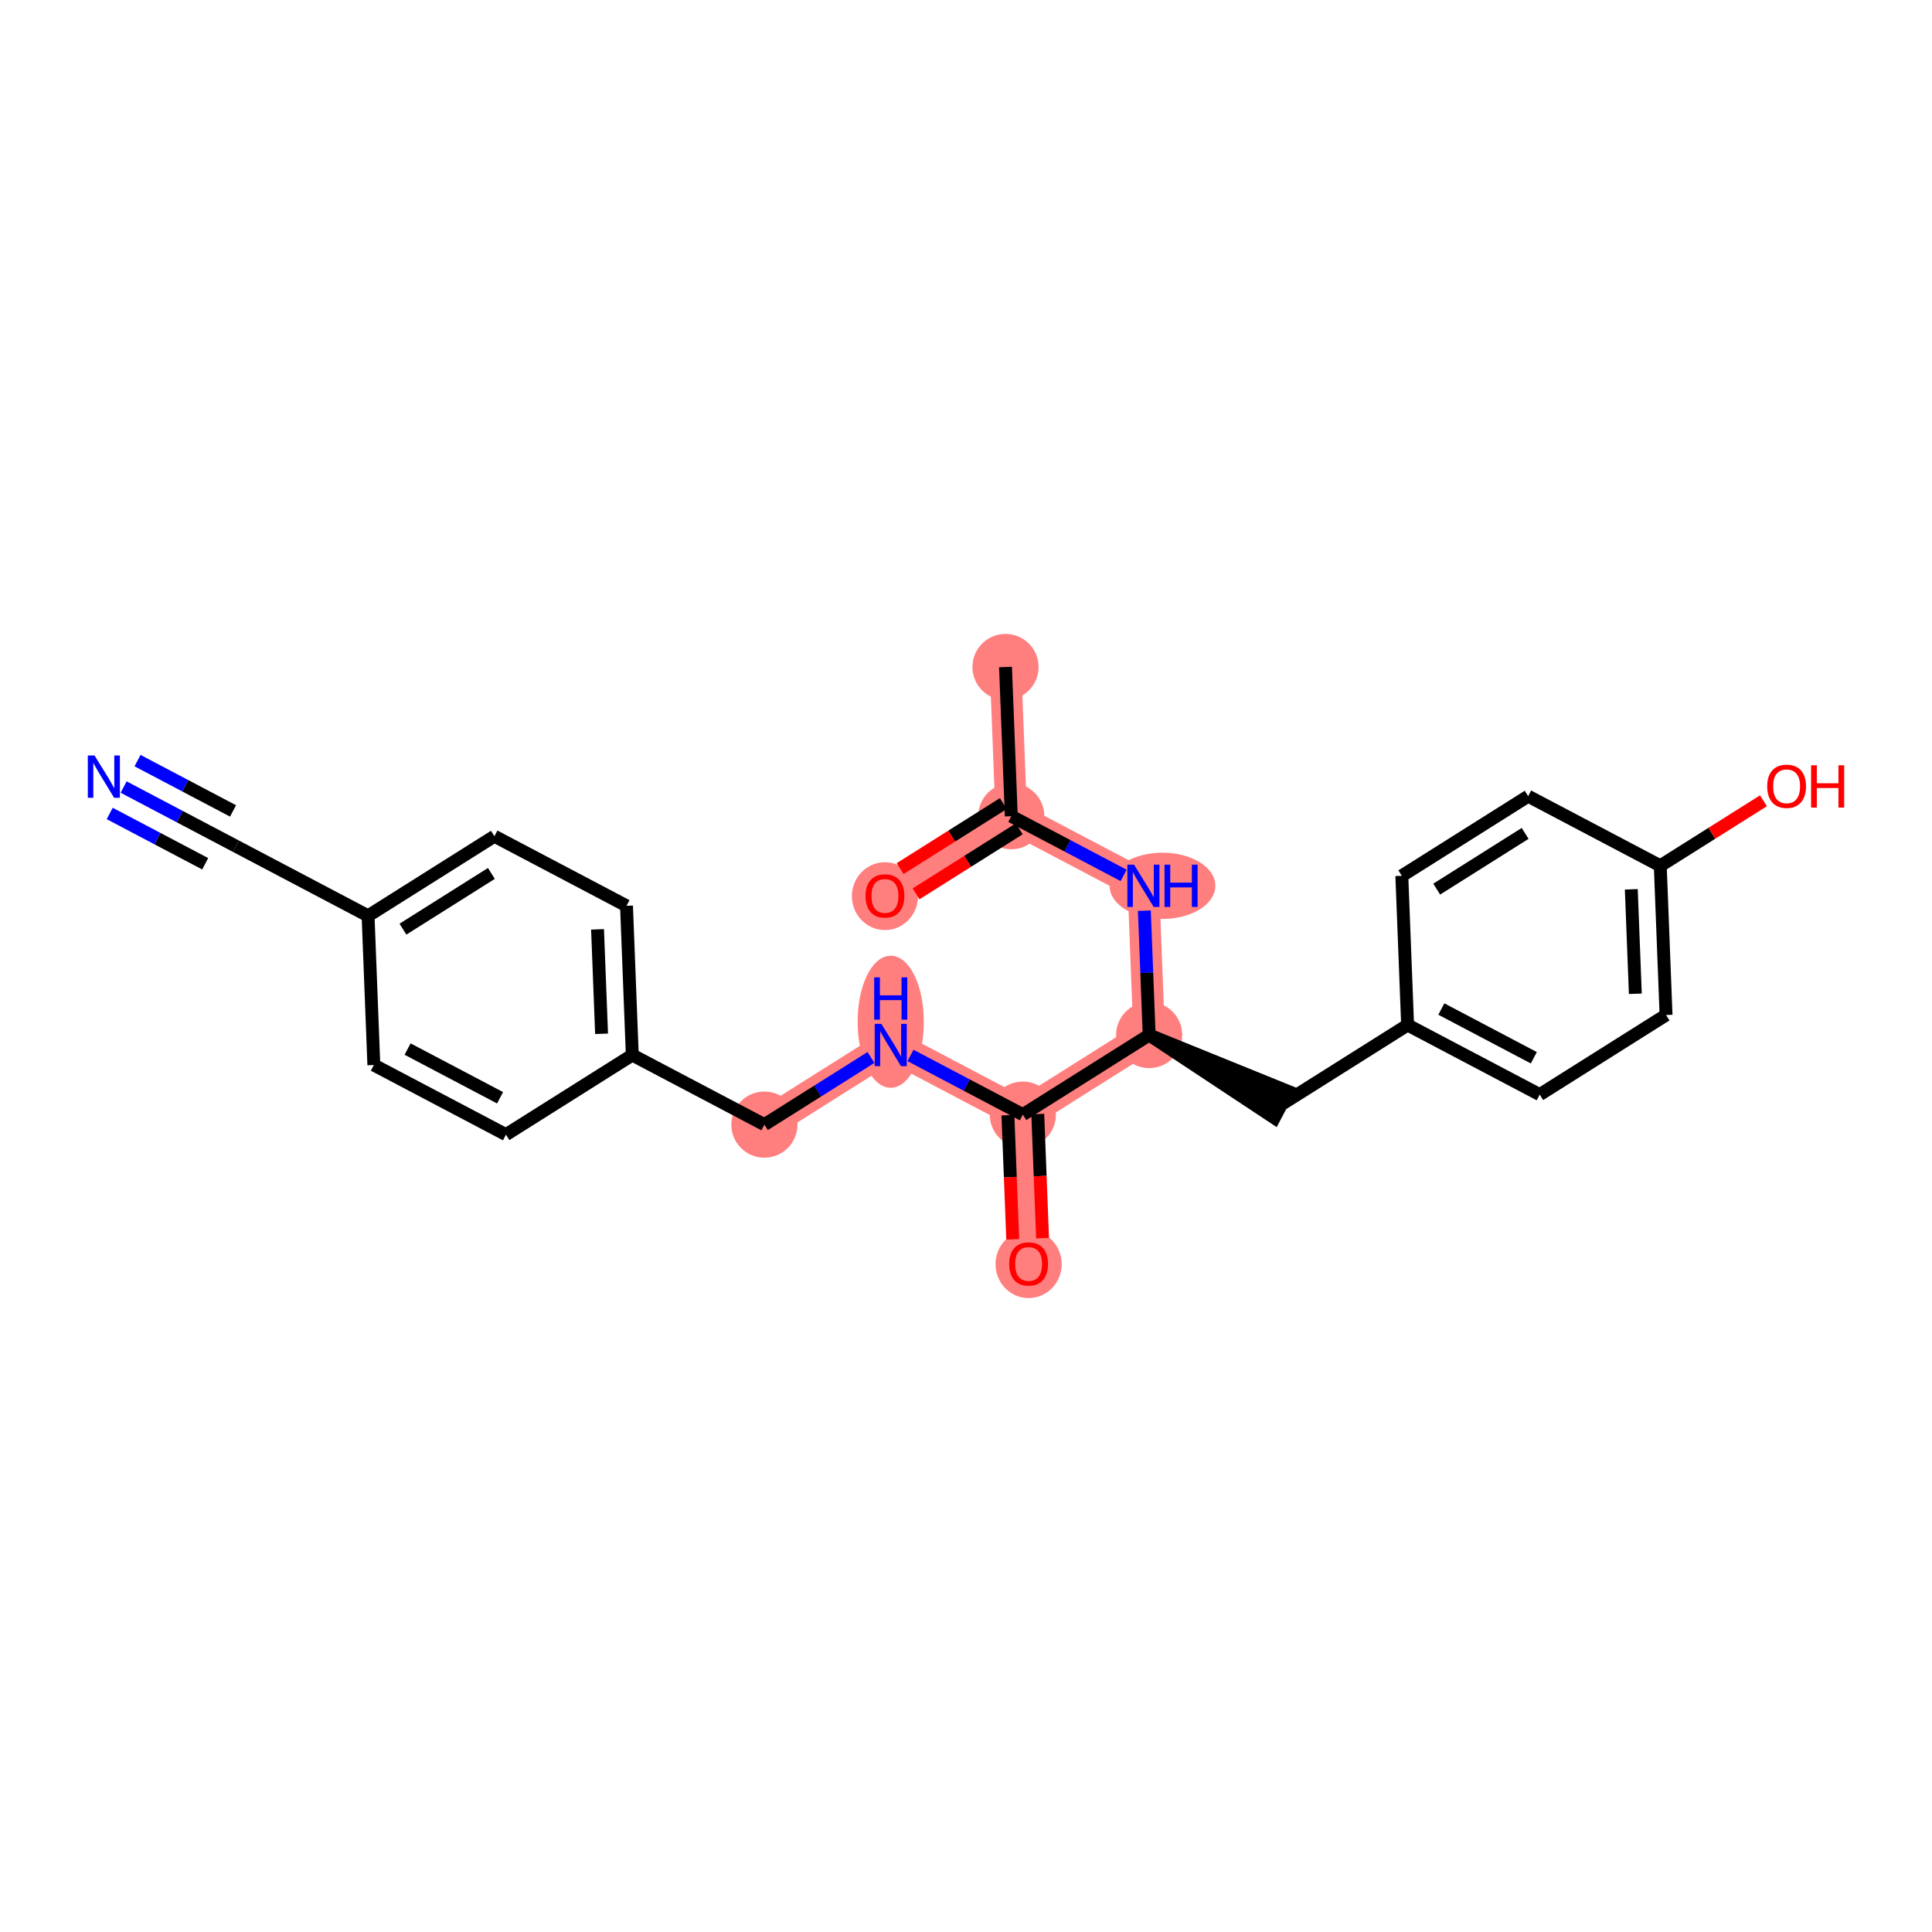 <?xml version='1.0' encoding='iso-8859-1'?>
<svg version='1.1' baseProfile='full'
              xmlns='http://www.w3.org/2000/svg'
                      xmlns:rdkit='http://www.rdkit.org/xml'
                      xmlns:xlink='http://www.w3.org/1999/xlink'
                  xml:space='preserve'
width='300px' height='300px' viewBox='0 0 300 300'>
<!-- END OF HEADER -->
<rect style='opacity:1.0;fill:#FFFFFF;stroke:none' width='300' height='300' x='0' y='0'> </rect>
<rect style='opacity:1.0;fill:#FFFFFF;stroke:none' width='300' height='300' x='0' y='0'> </rect>
<path d='M 156.135,103.571 L 157.032,126.74' style='fill:none;fill-rule:evenodd;stroke:#FF7F7F;stroke-width:4.9px;stroke-linecap:butt;stroke-linejoin:miter;stroke-opacity:1' />
<path d='M 157.032,126.74 L 137.415,139.102' style='fill:none;fill-rule:evenodd;stroke:#FF7F7F;stroke-width:4.9px;stroke-linecap:butt;stroke-linejoin:miter;stroke-opacity:1' />
<path d='M 157.032,126.74 L 177.545,137.548' style='fill:none;fill-rule:evenodd;stroke:#FF7F7F;stroke-width:4.9px;stroke-linecap:butt;stroke-linejoin:miter;stroke-opacity:1' />
<path d='M 177.545,137.548 L 178.442,160.717' style='fill:none;fill-rule:evenodd;stroke:#FF7F7F;stroke-width:4.9px;stroke-linecap:butt;stroke-linejoin:miter;stroke-opacity:1' />
<path d='M 178.442,160.717 L 158.826,173.079' style='fill:none;fill-rule:evenodd;stroke:#FF7F7F;stroke-width:4.9px;stroke-linecap:butt;stroke-linejoin:miter;stroke-opacity:1' />
<path d='M 158.826,173.079 L 159.723,196.248' style='fill:none;fill-rule:evenodd;stroke:#FF7F7F;stroke-width:4.9px;stroke-linecap:butt;stroke-linejoin:miter;stroke-opacity:1' />
<path d='M 158.826,173.079 L 138.312,162.271' style='fill:none;fill-rule:evenodd;stroke:#FF7F7F;stroke-width:4.9px;stroke-linecap:butt;stroke-linejoin:miter;stroke-opacity:1' />
<path d='M 138.312,162.271 L 118.695,174.632' style='fill:none;fill-rule:evenodd;stroke:#FF7F7F;stroke-width:4.9px;stroke-linecap:butt;stroke-linejoin:miter;stroke-opacity:1' />
<ellipse cx='156.135' cy='103.571' rx='4.637' ry='4.637'  style='fill:#FF7F7F;fill-rule:evenodd;stroke:#FF7F7F;stroke-width:1.0px;stroke-linecap:butt;stroke-linejoin:miter;stroke-opacity:1' />
<ellipse cx='157.032' cy='126.74' rx='4.637' ry='4.637'  style='fill:#FF7F7F;fill-rule:evenodd;stroke:#FF7F7F;stroke-width:1.0px;stroke-linecap:butt;stroke-linejoin:miter;stroke-opacity:1' />
<ellipse cx='137.415' cy='139.153' rx='4.637' ry='4.768'  style='fill:#FF7F7F;fill-rule:evenodd;stroke:#FF7F7F;stroke-width:1.0px;stroke-linecap:butt;stroke-linejoin:miter;stroke-opacity:1' />
<ellipse cx='180.509' cy='137.548' rx='7.712' ry='4.643'  style='fill:#FF7F7F;fill-rule:evenodd;stroke:#FF7F7F;stroke-width:1.0px;stroke-linecap:butt;stroke-linejoin:miter;stroke-opacity:1' />
<ellipse cx='178.442' cy='160.717' rx='4.637' ry='4.637'  style='fill:#FF7F7F;fill-rule:evenodd;stroke:#FF7F7F;stroke-width:1.0px;stroke-linecap:butt;stroke-linejoin:miter;stroke-opacity:1' />
<ellipse cx='158.826' cy='173.079' rx='4.637' ry='4.637'  style='fill:#FF7F7F;fill-rule:evenodd;stroke:#FF7F7F;stroke-width:1.0px;stroke-linecap:butt;stroke-linejoin:miter;stroke-opacity:1' />
<ellipse cx='159.723' cy='196.299' rx='4.637' ry='4.768'  style='fill:#FF7F7F;fill-rule:evenodd;stroke:#FF7F7F;stroke-width:1.0px;stroke-linecap:butt;stroke-linejoin:miter;stroke-opacity:1' />
<ellipse cx='138.312' cy='158.659' rx='4.637' ry='9.751'  style='fill:#FF7F7F;fill-rule:evenodd;stroke:#FF7F7F;stroke-width:1.0px;stroke-linecap:butt;stroke-linejoin:miter;stroke-opacity:1' />
<ellipse cx='118.695' cy='174.632' rx='4.637' ry='4.637'  style='fill:#FF7F7F;fill-rule:evenodd;stroke:#FF7F7F;stroke-width:1.0px;stroke-linecap:butt;stroke-linejoin:miter;stroke-opacity:1' />
<path class='bond-0 atom-0 atom-1' d='M 156.135,103.571 L 157.032,126.74' style='fill:none;fill-rule:evenodd;stroke:#000000;stroke-width:2.0px;stroke-linecap:butt;stroke-linejoin:miter;stroke-opacity:1' />
<path class='bond-1 atom-1 atom-2' d='M 155.795,124.778 L 147.784,129.827' style='fill:none;fill-rule:evenodd;stroke:#000000;stroke-width:2.0px;stroke-linecap:butt;stroke-linejoin:miter;stroke-opacity:1' />
<path class='bond-1 atom-1 atom-2' d='M 147.784,129.827 L 139.773,134.875' style='fill:none;fill-rule:evenodd;stroke:#FF0000;stroke-width:2.0px;stroke-linecap:butt;stroke-linejoin:miter;stroke-opacity:1' />
<path class='bond-1 atom-1 atom-2' d='M 158.268,128.702 L 150.256,133.75' style='fill:none;fill-rule:evenodd;stroke:#000000;stroke-width:2.0px;stroke-linecap:butt;stroke-linejoin:miter;stroke-opacity:1' />
<path class='bond-1 atom-1 atom-2' d='M 150.256,133.75 L 142.245,138.798' style='fill:none;fill-rule:evenodd;stroke:#FF0000;stroke-width:2.0px;stroke-linecap:butt;stroke-linejoin:miter;stroke-opacity:1' />
<path class='bond-2 atom-1 atom-3' d='M 157.032,126.74 L 165.754,131.335' style='fill:none;fill-rule:evenodd;stroke:#000000;stroke-width:2.0px;stroke-linecap:butt;stroke-linejoin:miter;stroke-opacity:1' />
<path class='bond-2 atom-1 atom-3' d='M 165.754,131.335 L 174.475,135.93' style='fill:none;fill-rule:evenodd;stroke:#0000FF;stroke-width:2.0px;stroke-linecap:butt;stroke-linejoin:miter;stroke-opacity:1' />
<path class='bond-3 atom-3 atom-4' d='M 177.695,141.411 L 178.069,151.064' style='fill:none;fill-rule:evenodd;stroke:#0000FF;stroke-width:2.0px;stroke-linecap:butt;stroke-linejoin:miter;stroke-opacity:1' />
<path class='bond-3 atom-3 atom-4' d='M 178.069,151.064 L 178.442,160.717' style='fill:none;fill-rule:evenodd;stroke:#000000;stroke-width:2.0px;stroke-linecap:butt;stroke-linejoin:miter;stroke-opacity:1' />
<path class='bond-4 atom-4 atom-5' d='M 178.442,160.717 L 197.875,173.576 L 200.037,169.473 Z' style='fill:#000000;fill-rule:evenodd;fill-opacity:1;stroke:#000000;stroke-width:2.0px;stroke-linecap:butt;stroke-linejoin:miter;stroke-opacity:1;' />
<path class='bond-12 atom-4 atom-13' d='M 178.442,160.717 L 158.826,173.079' style='fill:none;fill-rule:evenodd;stroke:#000000;stroke-width:2.0px;stroke-linecap:butt;stroke-linejoin:miter;stroke-opacity:1' />
<path class='bond-5 atom-5 atom-6' d='M 198.956,171.525 L 218.573,159.163' style='fill:none;fill-rule:evenodd;stroke:#000000;stroke-width:2.0px;stroke-linecap:butt;stroke-linejoin:miter;stroke-opacity:1' />
<path class='bond-6 atom-6 atom-7' d='M 218.573,159.163 L 239.087,169.971' style='fill:none;fill-rule:evenodd;stroke:#000000;stroke-width:2.0px;stroke-linecap:butt;stroke-linejoin:miter;stroke-opacity:1' />
<path class='bond-6 atom-6 atom-7' d='M 223.811,156.682 L 238.171,164.247' style='fill:none;fill-rule:evenodd;stroke:#000000;stroke-width:2.0px;stroke-linecap:butt;stroke-linejoin:miter;stroke-opacity:1' />
<path class='bond-24 atom-12 atom-6' d='M 217.676,135.994 L 218.573,159.163' style='fill:none;fill-rule:evenodd;stroke:#000000;stroke-width:2.0px;stroke-linecap:butt;stroke-linejoin:miter;stroke-opacity:1' />
<path class='bond-7 atom-7 atom-8' d='M 239.087,169.971 L 258.703,157.609' style='fill:none;fill-rule:evenodd;stroke:#000000;stroke-width:2.0px;stroke-linecap:butt;stroke-linejoin:miter;stroke-opacity:1' />
<path class='bond-8 atom-8 atom-9' d='M 258.703,157.609 L 257.806,134.44' style='fill:none;fill-rule:evenodd;stroke:#000000;stroke-width:2.0px;stroke-linecap:butt;stroke-linejoin:miter;stroke-opacity:1' />
<path class='bond-8 atom-8 atom-9' d='M 253.935,154.313 L 253.307,138.095' style='fill:none;fill-rule:evenodd;stroke:#000000;stroke-width:2.0px;stroke-linecap:butt;stroke-linejoin:miter;stroke-opacity:1' />
<path class='bond-9 atom-9 atom-10' d='M 257.806,134.44 L 265.818,129.392' style='fill:none;fill-rule:evenodd;stroke:#000000;stroke-width:2.0px;stroke-linecap:butt;stroke-linejoin:miter;stroke-opacity:1' />
<path class='bond-9 atom-9 atom-10' d='M 265.818,129.392 L 273.829,124.343' style='fill:none;fill-rule:evenodd;stroke:#FF0000;stroke-width:2.0px;stroke-linecap:butt;stroke-linejoin:miter;stroke-opacity:1' />
<path class='bond-10 atom-9 atom-11' d='M 257.806,134.44 L 237.292,123.632' style='fill:none;fill-rule:evenodd;stroke:#000000;stroke-width:2.0px;stroke-linecap:butt;stroke-linejoin:miter;stroke-opacity:1' />
<path class='bond-11 atom-11 atom-12' d='M 237.292,123.632 L 217.676,135.994' style='fill:none;fill-rule:evenodd;stroke:#000000;stroke-width:2.0px;stroke-linecap:butt;stroke-linejoin:miter;stroke-opacity:1' />
<path class='bond-11 atom-11 atom-12' d='M 236.822,129.41 L 223.091,138.063' style='fill:none;fill-rule:evenodd;stroke:#000000;stroke-width:2.0px;stroke-linecap:butt;stroke-linejoin:miter;stroke-opacity:1' />
<path class='bond-13 atom-13 atom-14' d='M 156.509,173.168 L 156.882,182.803' style='fill:none;fill-rule:evenodd;stroke:#000000;stroke-width:2.0px;stroke-linecap:butt;stroke-linejoin:miter;stroke-opacity:1' />
<path class='bond-13 atom-13 atom-14' d='M 156.882,182.803 L 157.255,192.438' style='fill:none;fill-rule:evenodd;stroke:#FF0000;stroke-width:2.0px;stroke-linecap:butt;stroke-linejoin:miter;stroke-opacity:1' />
<path class='bond-13 atom-13 atom-14' d='M 161.143,172.989 L 161.516,182.624' style='fill:none;fill-rule:evenodd;stroke:#000000;stroke-width:2.0px;stroke-linecap:butt;stroke-linejoin:miter;stroke-opacity:1' />
<path class='bond-13 atom-13 atom-14' d='M 161.516,182.624 L 161.889,192.258' style='fill:none;fill-rule:evenodd;stroke:#FF0000;stroke-width:2.0px;stroke-linecap:butt;stroke-linejoin:miter;stroke-opacity:1' />
<path class='bond-14 atom-13 atom-15' d='M 158.826,173.079 L 150.104,168.483' style='fill:none;fill-rule:evenodd;stroke:#000000;stroke-width:2.0px;stroke-linecap:butt;stroke-linejoin:miter;stroke-opacity:1' />
<path class='bond-14 atom-13 atom-15' d='M 150.104,168.483 L 141.382,163.888' style='fill:none;fill-rule:evenodd;stroke:#0000FF;stroke-width:2.0px;stroke-linecap:butt;stroke-linejoin:miter;stroke-opacity:1' />
<path class='bond-15 atom-15 atom-16' d='M 135.242,164.205 L 126.969,169.419' style='fill:none;fill-rule:evenodd;stroke:#0000FF;stroke-width:2.0px;stroke-linecap:butt;stroke-linejoin:miter;stroke-opacity:1' />
<path class='bond-15 atom-15 atom-16' d='M 126.969,169.419 L 118.695,174.632' style='fill:none;fill-rule:evenodd;stroke:#000000;stroke-width:2.0px;stroke-linecap:butt;stroke-linejoin:miter;stroke-opacity:1' />
<path class='bond-16 atom-16 atom-17' d='M 118.695,174.632 L 98.182,163.825' style='fill:none;fill-rule:evenodd;stroke:#000000;stroke-width:2.0px;stroke-linecap:butt;stroke-linejoin:miter;stroke-opacity:1' />
<path class='bond-17 atom-17 atom-18' d='M 98.182,163.825 L 97.284,140.655' style='fill:none;fill-rule:evenodd;stroke:#000000;stroke-width:2.0px;stroke-linecap:butt;stroke-linejoin:miter;stroke-opacity:1' />
<path class='bond-17 atom-17 atom-18' d='M 93.413,160.529 L 92.785,144.31' style='fill:none;fill-rule:evenodd;stroke:#000000;stroke-width:2.0px;stroke-linecap:butt;stroke-linejoin:miter;stroke-opacity:1' />
<path class='bond-25 atom-24 atom-17' d='M 78.565,176.186 L 98.182,163.825' style='fill:none;fill-rule:evenodd;stroke:#000000;stroke-width:2.0px;stroke-linecap:butt;stroke-linejoin:miter;stroke-opacity:1' />
<path class='bond-18 atom-18 atom-19' d='M 97.284,140.655 L 76.771,129.848' style='fill:none;fill-rule:evenodd;stroke:#000000;stroke-width:2.0px;stroke-linecap:butt;stroke-linejoin:miter;stroke-opacity:1' />
<path class='bond-19 atom-19 atom-20' d='M 76.771,129.848 L 57.154,142.209' style='fill:none;fill-rule:evenodd;stroke:#000000;stroke-width:2.0px;stroke-linecap:butt;stroke-linejoin:miter;stroke-opacity:1' />
<path class='bond-19 atom-19 atom-20' d='M 76.301,135.625 L 62.569,144.278' style='fill:none;fill-rule:evenodd;stroke:#000000;stroke-width:2.0px;stroke-linecap:butt;stroke-linejoin:miter;stroke-opacity:1' />
<path class='bond-20 atom-20 atom-21' d='M 57.154,142.209 L 36.64,131.401' style='fill:none;fill-rule:evenodd;stroke:#000000;stroke-width:2.0px;stroke-linecap:butt;stroke-linejoin:miter;stroke-opacity:1' />
<path class='bond-22 atom-20 atom-23' d='M 57.154,142.209 L 58.051,165.378' style='fill:none;fill-rule:evenodd;stroke:#000000;stroke-width:2.0px;stroke-linecap:butt;stroke-linejoin:miter;stroke-opacity:1' />
<path class='bond-21 atom-21 atom-22' d='M 36.64,131.401 L 27.918,126.806' style='fill:none;fill-rule:evenodd;stroke:#000000;stroke-width:2.0px;stroke-linecap:butt;stroke-linejoin:miter;stroke-opacity:1' />
<path class='bond-21 atom-21 atom-22' d='M 27.918,126.806 L 19.197,122.211' style='fill:none;fill-rule:evenodd;stroke:#0000FF;stroke-width:2.0px;stroke-linecap:butt;stroke-linejoin:miter;stroke-opacity:1' />
<path class='bond-21 atom-21 atom-22' d='M 36.185,125.92 L 28.772,122.014' style='fill:none;fill-rule:evenodd;stroke:#000000;stroke-width:2.0px;stroke-linecap:butt;stroke-linejoin:miter;stroke-opacity:1' />
<path class='bond-21 atom-21 atom-22' d='M 28.772,122.014 L 21.358,118.108' style='fill:none;fill-rule:evenodd;stroke:#0000FF;stroke-width:2.0px;stroke-linecap:butt;stroke-linejoin:miter;stroke-opacity:1' />
<path class='bond-21 atom-21 atom-22' d='M 31.862,134.126 L 24.449,130.22' style='fill:none;fill-rule:evenodd;stroke:#000000;stroke-width:2.0px;stroke-linecap:butt;stroke-linejoin:miter;stroke-opacity:1' />
<path class='bond-21 atom-21 atom-22' d='M 24.449,130.22 L 17.035,126.314' style='fill:none;fill-rule:evenodd;stroke:#0000FF;stroke-width:2.0px;stroke-linecap:butt;stroke-linejoin:miter;stroke-opacity:1' />
<path class='bond-23 atom-23 atom-24' d='M 58.051,165.378 L 78.565,176.186' style='fill:none;fill-rule:evenodd;stroke:#000000;stroke-width:2.0px;stroke-linecap:butt;stroke-linejoin:miter;stroke-opacity:1' />
<path class='bond-23 atom-23 atom-24' d='M 63.29,162.897 L 77.65,170.462' style='fill:none;fill-rule:evenodd;stroke:#000000;stroke-width:2.0px;stroke-linecap:butt;stroke-linejoin:miter;stroke-opacity:1' />
<path  class='atom-2' d='M 134.401 139.12
Q 134.401 137.543, 135.18 136.662
Q 135.959 135.781, 137.415 135.781
Q 138.871 135.781, 139.65 136.662
Q 140.429 137.543, 140.429 139.12
Q 140.429 140.715, 139.641 141.624
Q 138.853 142.524, 137.415 142.524
Q 135.968 142.524, 135.18 141.624
Q 134.401 140.725, 134.401 139.12
M 137.415 141.782
Q 138.417 141.782, 138.955 141.114
Q 139.502 140.437, 139.502 139.12
Q 139.502 137.831, 138.955 137.182
Q 138.417 136.523, 137.415 136.523
Q 136.413 136.523, 135.866 137.172
Q 135.328 137.822, 135.328 139.12
Q 135.328 140.446, 135.866 141.114
Q 136.413 141.782, 137.415 141.782
' fill='#FF0000'/>
<path  class='atom-3' d='M 176.094 134.264
L 178.246 137.742
Q 178.459 138.086, 178.802 138.707
Q 179.145 139.328, 179.164 139.366
L 179.164 134.264
L 180.036 134.264
L 180.036 140.831
L 179.136 140.831
L 176.827 137.028
Q 176.558 136.583, 176.27 136.073
Q 175.992 135.563, 175.908 135.405
L 175.908 140.831
L 175.055 140.831
L 175.055 134.264
L 176.094 134.264
' fill='#0000FF'/>
<path  class='atom-3' d='M 180.824 134.264
L 181.714 134.264
L 181.714 137.056
L 185.072 137.056
L 185.072 134.264
L 185.962 134.264
L 185.962 140.831
L 185.072 140.831
L 185.072 137.798
L 181.714 137.798
L 181.714 140.831
L 180.824 140.831
L 180.824 134.264
' fill='#0000FF'/>
<path  class='atom-10' d='M 274.409 122.097
Q 274.409 120.52, 275.188 119.639
Q 275.967 118.758, 277.423 118.758
Q 278.879 118.758, 279.658 119.639
Q 280.437 120.52, 280.437 122.097
Q 280.437 123.692, 279.649 124.601
Q 278.86 125.501, 277.423 125.501
Q 275.976 125.501, 275.188 124.601
Q 274.409 123.702, 274.409 122.097
M 277.423 124.759
Q 278.425 124.759, 278.962 124.091
Q 279.51 123.414, 279.51 122.097
Q 279.51 120.808, 278.962 120.159
Q 278.425 119.5, 277.423 119.5
Q 276.421 119.5, 275.874 120.149
Q 275.336 120.799, 275.336 122.097
Q 275.336 123.423, 275.874 124.091
Q 276.421 124.759, 277.423 124.759
' fill='#FF0000'/>
<path  class='atom-10' d='M 281.225 118.832
L 282.116 118.832
L 282.116 121.624
L 285.473 121.624
L 285.473 118.832
L 286.364 118.832
L 286.364 125.399
L 285.473 125.399
L 285.473 122.366
L 282.116 122.366
L 282.116 125.399
L 281.225 125.399
L 281.225 118.832
' fill='#FF0000'/>
<path  class='atom-14' d='M 156.709 196.266
Q 156.709 194.69, 157.488 193.809
Q 158.267 192.928, 159.723 192.928
Q 161.179 192.928, 161.958 193.809
Q 162.737 194.69, 162.737 196.266
Q 162.737 197.862, 161.949 198.771
Q 161.16 199.67, 159.723 199.67
Q 158.276 199.67, 157.488 198.771
Q 156.709 197.871, 156.709 196.266
M 159.723 198.928
Q 160.725 198.928, 161.262 198.26
Q 161.81 197.583, 161.81 196.266
Q 161.81 194.977, 161.262 194.328
Q 160.725 193.67, 159.723 193.67
Q 158.721 193.67, 158.174 194.319
Q 157.636 194.968, 157.636 196.266
Q 157.636 197.593, 158.174 198.26
Q 158.721 198.928, 159.723 198.928
' fill='#FF0000'/>
<path  class='atom-15' d='M 136.861 158.988
L 139.012 162.466
Q 139.226 162.809, 139.569 163.43
Q 139.912 164.052, 139.93 164.089
L 139.93 158.988
L 140.802 158.988
L 140.802 165.554
L 139.903 165.554
L 137.593 161.751
Q 137.324 161.306, 137.037 160.796
Q 136.759 160.286, 136.675 160.128
L 136.675 165.554
L 135.822 165.554
L 135.822 158.988
L 136.861 158.988
' fill='#0000FF'/>
<path  class='atom-15' d='M 135.743 151.764
L 136.633 151.764
L 136.633 154.556
L 139.991 154.556
L 139.991 151.764
L 140.881 151.764
L 140.881 158.331
L 139.991 158.331
L 139.991 155.298
L 136.633 155.298
L 136.633 158.331
L 135.743 158.331
L 135.743 151.764
' fill='#0000FF'/>
<path  class='atom-22' d='M 14.675 117.31
L 16.827 120.788
Q 17.04 121.132, 17.383 121.753
Q 17.727 122.374, 17.745 122.411
L 17.745 117.31
L 18.617 117.31
L 18.617 123.877
L 17.717 123.877
L 15.408 120.074
Q 15.139 119.629, 14.851 119.119
Q 14.573 118.609, 14.49 118.451
L 14.49 123.877
L 13.636 123.877
L 13.636 117.31
L 14.675 117.31
' fill='#0000FF'/>
</svg>
